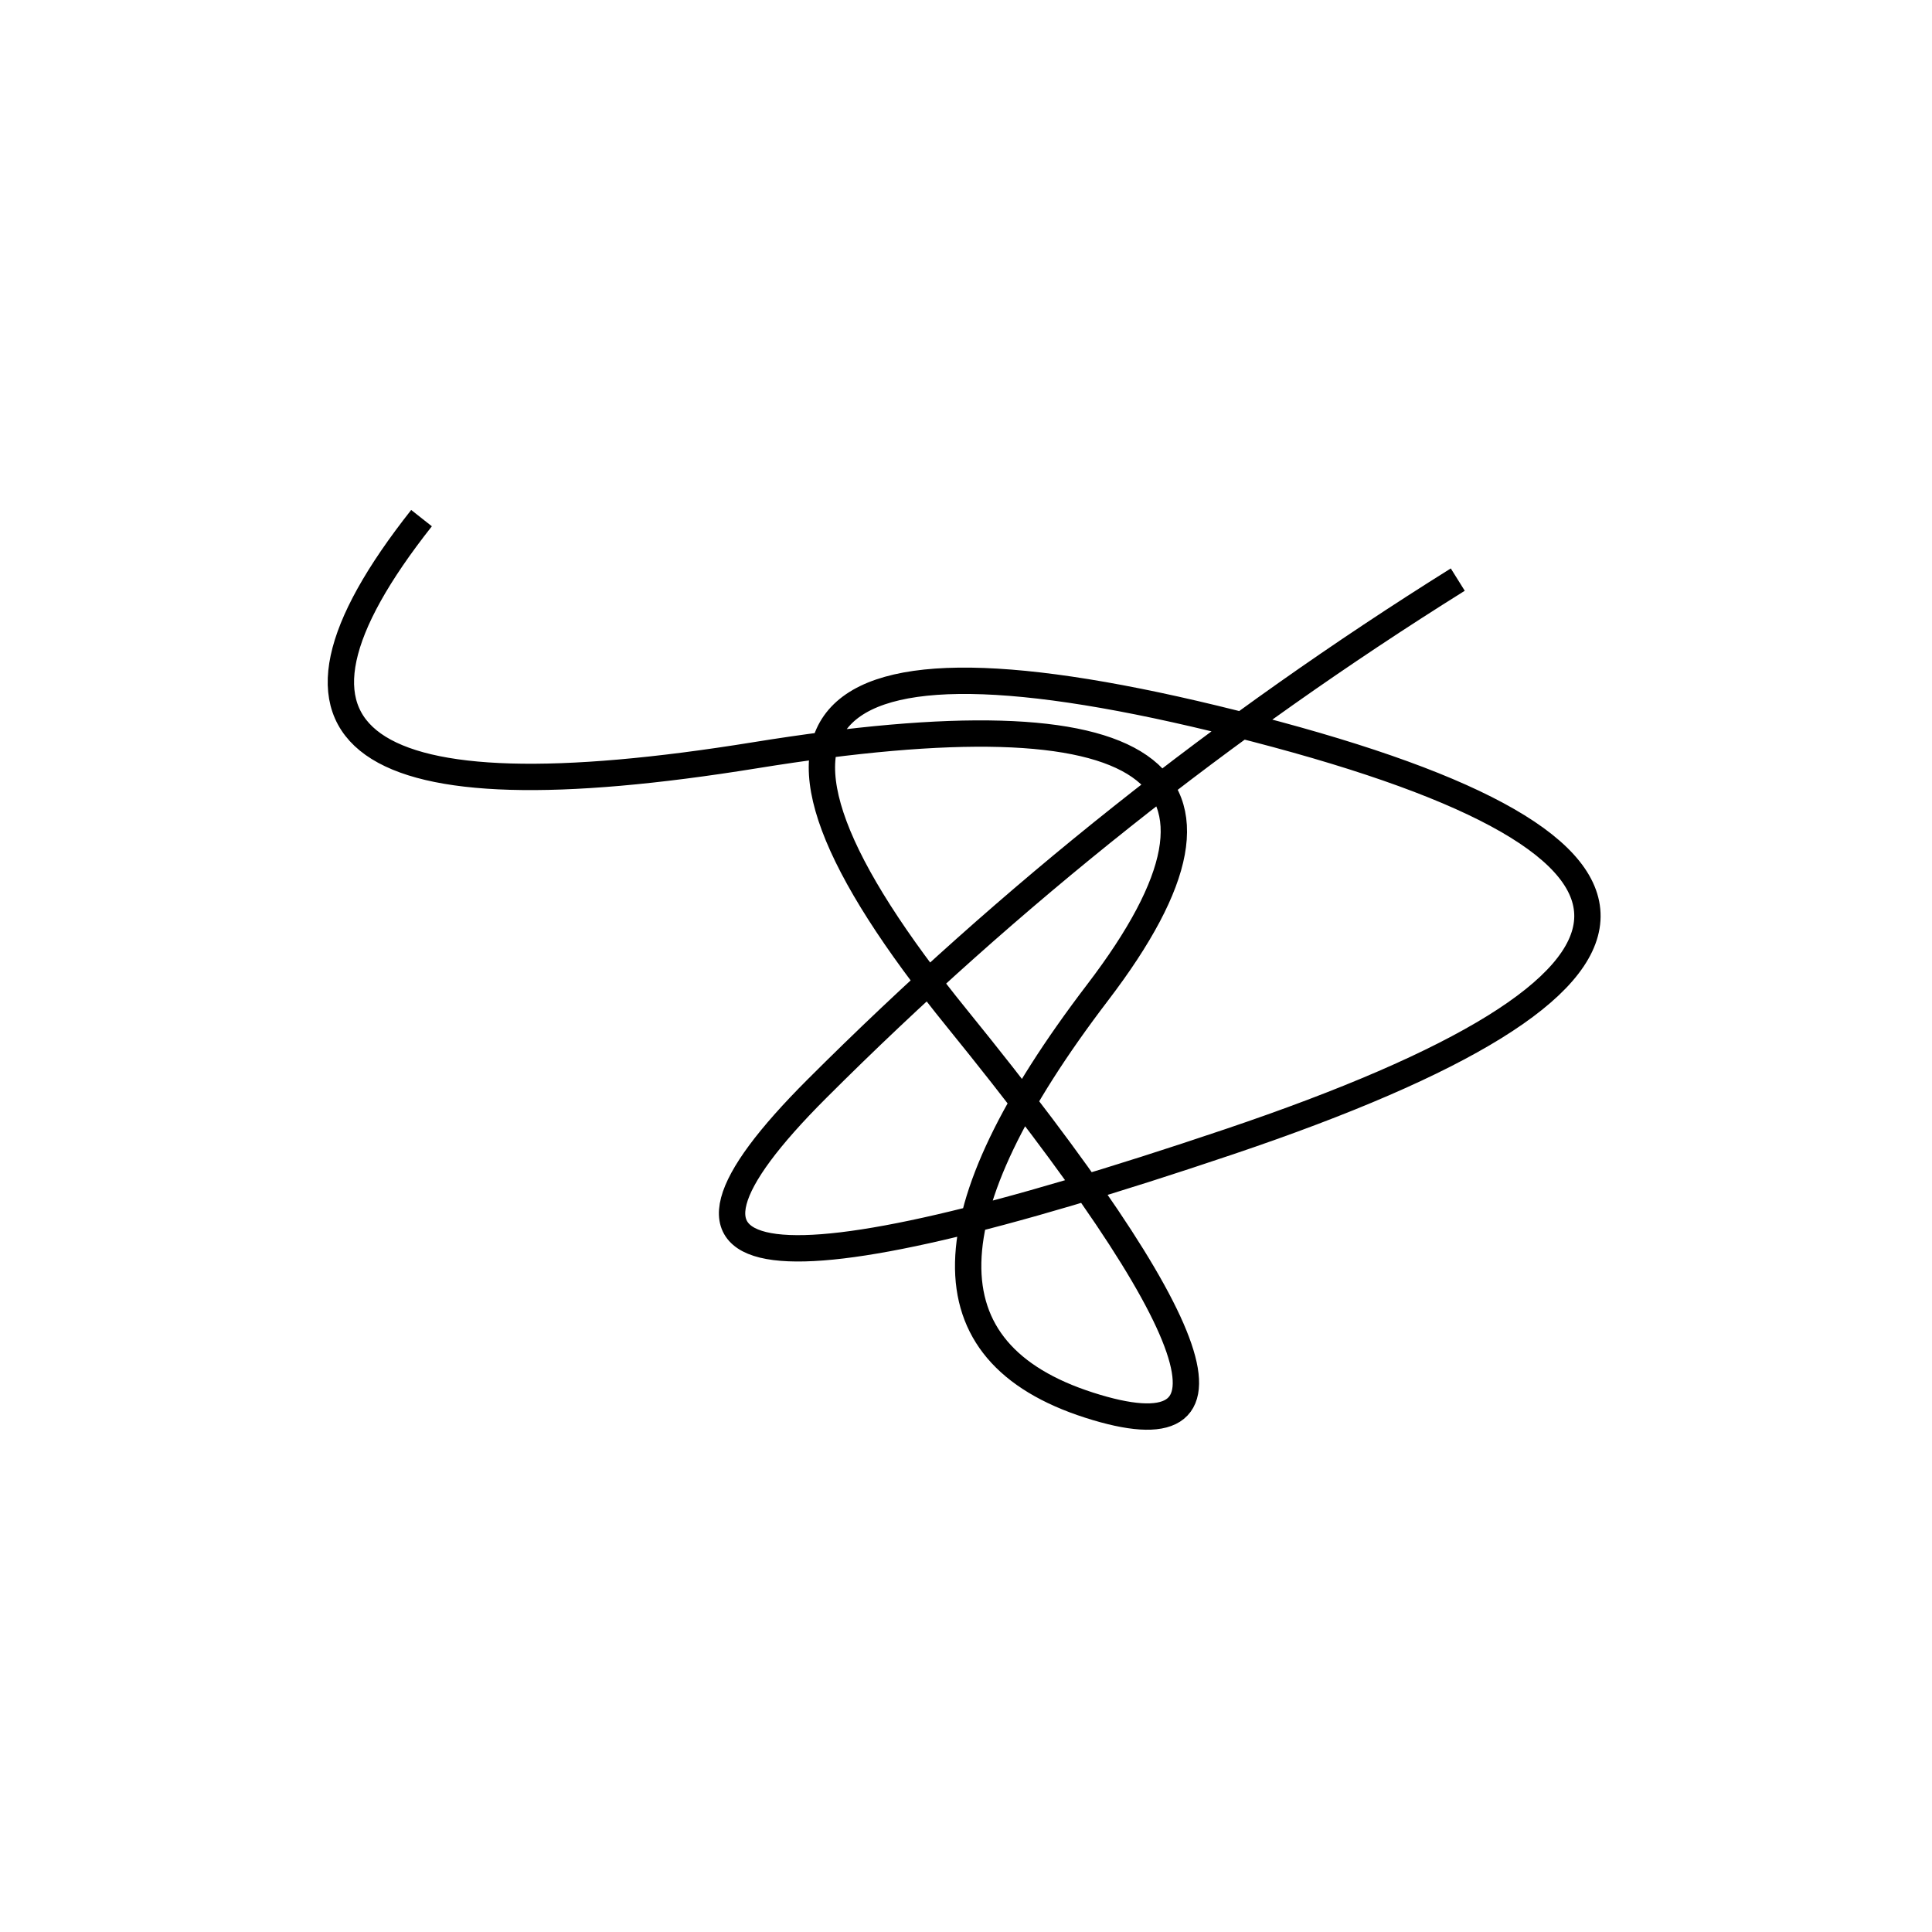 <svg width="220" height="220" xmlns="http://www.w3.org/2000/svg" shape-rendering="geometricPrecision"><path d="M 166 66 Q 126 91, 93 124 T 140 130 T 143 83 T 109 116 T 124 160 T 125 113 T 86 86 T 48 59 " stroke="black" stroke-width="3" fill="transparent"/></svg>